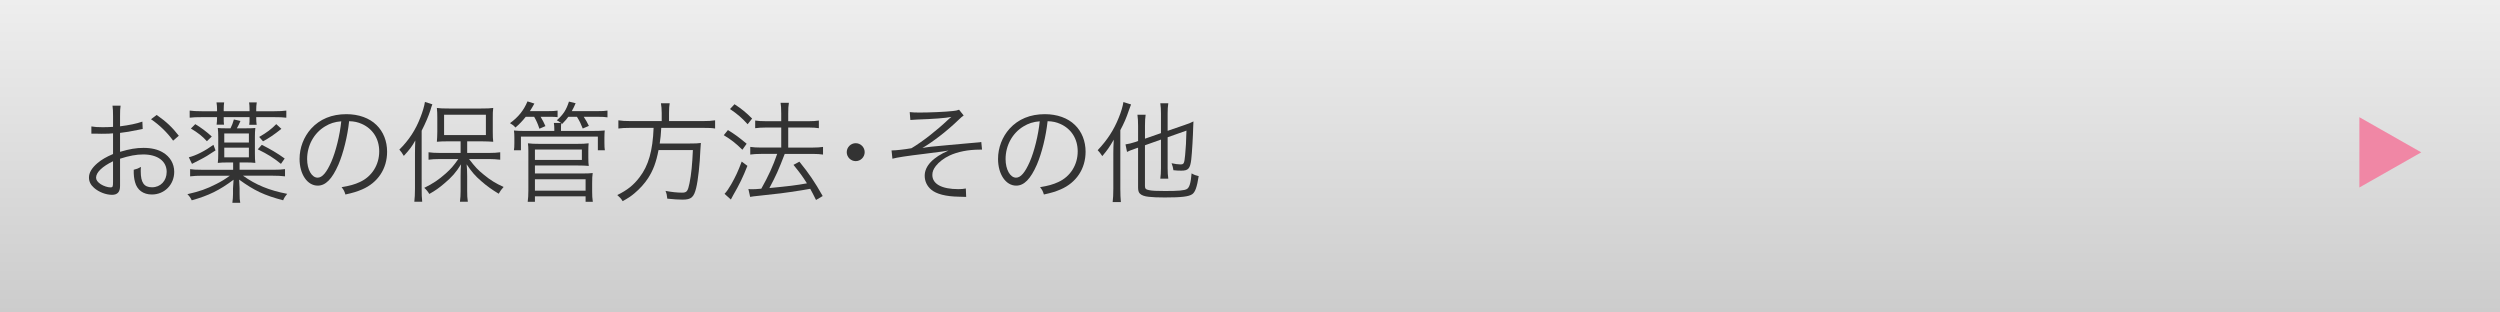 <?xml version="1.0" encoding="utf-8"?>
<!-- Generator: Adobe Illustrator 16.0.4, SVG Export Plug-In . SVG Version: 6.00 Build 0)  -->
<!DOCTYPE svg PUBLIC "-//W3C//DTD SVG 1.1//EN" "http://www.w3.org/Graphics/SVG/1.1/DTD/svg11.dtd">
<svg version="1.1" id="レイヤー_1" xmlns="http://www.w3.org/2000/svg" xmlns:xlink="http://www.w3.org/1999/xlink" x="0px"
	 y="0px" width="320px" height="40px" viewBox="0 0 320 40" enable-background="new 0 0 320 40" xml:space="preserve">
<rect x="0" y="0" width="320" height="40" fill="#808080" stroke="none"/>
<g id="レイヤー_1_1_">
	
		<linearGradient id="SVGID_1_" gradientUnits="userSpaceOnUse" x1="101" y1="-16.5" x2="101" y2="23.5" gradientTransform="matrix(1 0 0 -1 59 23.5)">
		<stop  offset="0" style="stop-color:#CCCCCC"/>
		<stop  offset="1" style="stop-color:#EEEEEE"/>
	</linearGradient>
	<rect fill="url(#SVGID_1_)" width="320" height="40"/>
</g>
<g id="_x31_0">
	<g>
		<path fill="#333333" d="M18.265,16.507c-0.168,0.028-0.224,0.042-0.42,0.084c-1.148,0.238-1.821,0.35-2.479,0.42v2.423
			c1.219-0.364,2.073-0.505,3.012-0.505c0.995,0,1.835,0.197,2.479,0.589c0.924,0.546,1.443,1.442,1.443,2.479
			c0,1.639-1.247,2.899-2.858,2.899c-1.106,0-1.891-0.574-2.157-1.584c-0.126-0.463-0.182-0.883-0.168-1.582
			c0.435-0.112,0.574-0.168,0.925-0.364c-0.028,0.252-0.028,0.379-0.028,0.547c0,1.457,0.42,2.06,1.443,2.06
			c1.093,0,1.877-0.826,1.877-1.976c0-1.373-1.163-2.228-2.998-2.228c-0.896,0-1.793,0.168-2.97,0.546v3.501
			c0,0.758-0.336,1.121-1.022,1.121c-0.784,0-1.695-0.35-2.311-0.896c-0.435-0.379-0.645-0.812-0.645-1.315
			c0-0.617,0.35-1.22,1.106-1.863c0.519-0.434,1.093-0.771,1.975-1.148v-2.648c-0.126,0.014-0.126,0.014-0.56,0.042
			c-0.252,0.014-0.49,0.014-0.896,0.014c-0.21,0-0.588,0-0.743-0.014c-0.168,0-0.28,0-0.322,0c-0.056,0-0.14,0-0.252,0v-0.925
			c0.406,0.07,0.798,0.098,1.429,0.098c0.378,0,0.925-0.014,1.345-0.042v-1.387c0-0.561-0.014-0.911-0.07-1.331h1.037
			c-0.056,0.392-0.07,0.658-0.07,1.302v1.345c1.205-0.154,2.087-0.336,2.858-0.602L18.265,16.507z M14.468,20.639
			c-1.387,0.674-2.171,1.43-2.171,2.103c0,0.294,0.196,0.573,0.602,0.84c0.378,0.237,0.883,0.405,1.247,0.405
			c0.28,0,0.322-0.084,0.322-0.686V20.639z M22.159,18.006c-0.743-1.037-1.737-2.003-2.83-2.746l0.729-0.546
			c1.289,0.911,1.989,1.583,2.829,2.662L22.159,18.006z"/>
		<path fill="#333333" d="M30.668,21.73h4.244c0.785,0,1.191-0.027,1.569-0.084v0.926c-0.476-0.057-0.938-0.084-1.597-0.084h-3.782
			c1.667,1.189,3.348,1.877,5.659,2.324c-0.238,0.28-0.364,0.463-0.519,0.826c-2.423-0.644-3.656-1.219-5.631-2.646
			c0.014,0.211,0.028,0.574,0.056,1.107v0.698c0,0.548,0.014,0.827,0.084,1.164h-1.009c0.056-0.422,0.084-0.771,0.084-1.164V24.1
			c0-0.197,0.028-0.561,0.07-1.094c-1.821,1.359-3.166,2.018-5.351,2.635c-0.154-0.322-0.322-0.561-0.56-0.785
			c1.583-0.363,2.465-0.672,3.698-1.303c0.714-0.363,1.079-0.588,1.737-1.063h-3.502c-0.63,0-1.093,0.026-1.583,0.084v-0.925
			c0.364,0.056,0.756,0.084,1.527,0.084h3.978v-0.938h-0.714c-0.546,0-0.854,0.015-1.247,0.058c0.042-0.352,0.056-0.702,0.056-1.206
			v-2.143c0-0.477-0.014-0.701-0.056-1.121c0.378,0.042,0.532,0.042,1.275,0.042h0.35c0.196-0.392,0.308-0.687,0.434-1.135
			l0.84,0.196c-0.14,0.336-0.266,0.602-0.462,0.938h1.121c0.7,0,0.938-0.014,1.247-0.042c-0.042,0.35-0.056,0.658-0.056,1.148v2.143
			c0,0.547,0.014,0.842,0.056,1.178c-0.392-0.043-0.672-0.057-1.247-0.057h-0.771v0.938H30.668z M27.586,19.252
			c-0.827,0.561-1.415,0.91-2.031,1.219c-0.785,0.393-0.785,0.393-0.98,0.503l-0.406-0.84c0.911-0.225,2.045-0.799,3.152-1.597
			L27.586,19.252z M27.782,14.014c0-0.308-0.014-0.546-0.07-0.911h0.98c-0.042,0.308-0.056,0.518-0.056,0.896v0.238h3.306V14
			c0-0.364-0.014-0.603-0.056-0.896h0.98c-0.056,0.336-0.07,0.616-0.07,0.911v0.224h2.27c0.7,0,1.176-0.028,1.583-0.084v0.91
			c-0.448-0.056-0.868-0.07-1.569-0.07h-2.283v0.112c0,0.35,0.014,0.561,0.056,0.869H31.9c0.042-0.28,0.042-0.42,0.042-0.869v-0.112
			h-3.306v0.112c0,0.448,0,0.603,0.042,0.854h-0.953c0.042-0.336,0.056-0.518,0.056-0.854v-0.112h-1.947
			c-0.687,0-1.107,0.014-1.555,0.07v-0.91c0.406,0.056,0.883,0.084,1.569,0.084h1.933v-0.225H27.782z M24.995,15.891
			c0.799,0.49,1.387,0.924,2.115,1.583l-0.63,0.603c-0.532-0.603-1.148-1.093-2.045-1.625L24.995,15.891z M31.858,18.244v-1.163
			h-3.151v1.163H31.858z M28.707,20.135h3.151v-1.232h-3.151V20.135z M33.511,18.538c1.163,0.589,1.933,1.036,2.928,1.751
			l-0.476,0.686c-1.009-0.812-1.639-1.204-2.97-1.862L33.511,18.538z M36.019,16.493c-0.994,0.785-1.555,1.163-2.353,1.597
			l-0.49-0.561c1.037-0.602,1.527-0.98,2.185-1.639L36.019,16.493z"/>
		<path fill="#333333" d="M43.317,21.073c-0.812,1.849-1.639,2.688-2.647,2.688c-1.331,0-2.326-1.455-2.326-3.418
			c0-1.429,0.533-2.815,1.471-3.866c1.121-1.233,2.647-1.863,4.524-1.863c1.569,0,2.941,0.49,3.852,1.387
			c0.882,0.854,1.358,2.074,1.358,3.417c0,2.172-1.176,3.965-3.208,4.833c-0.63,0.268-1.163,0.436-2.129,0.645
			c-0.14-0.461-0.224-0.603-0.49-0.938c1.023-0.168,1.681-0.35,2.339-0.658c1.541-0.701,2.479-2.199,2.479-3.922
			c0-1.597-0.812-2.886-2.227-3.517c-0.519-0.224-0.925-0.322-1.625-0.35C44.48,17.459,43.948,19.603,43.317,21.073z M41.595,16.185
			c-1.415,0.854-2.283,2.438-2.283,4.175c0,1.344,0.588,2.381,1.345,2.381c0.588,0,1.148-0.658,1.751-2.031
			c0.574-1.316,1.092-3.39,1.274-5.183C42.841,15.596,42.239,15.792,41.595,16.185z"/>
		<path fill="#333333" d="M53.117,19.658c0-0.546,0.014-1.064,0.042-1.681c-0.406,0.743-0.742,1.19-1.471,1.976
			c-0.294-0.477-0.294-0.477-0.574-0.799c1.233-1.219,2.087-2.521,2.717-4.174c0.28-0.714,0.49-1.443,0.561-1.933l0.952,0.308
			c-0.084,0.196-0.14,0.364-0.252,0.756c-0.224,0.701-0.603,1.611-1.12,2.62v7.453c0,0.645,0.014,1.135,0.069,1.64h-1.008
			c0.056-0.533,0.084-0.968,0.084-1.683V19.658z M58.958,18.09h-1.555c-0.7,0-1.037,0.014-1.485,0.056
			c0.028-0.378,0.057-0.742,0.057-1.26v-1.821c0-0.532-0.014-0.84-0.057-1.247c0.393,0.056,0.785,0.07,1.541,0.07h4.133
			c0.771,0,1.148-0.014,1.541-0.07c-0.057,0.434-0.057,0.7-0.057,1.275V16.9c0,0.574,0.014,0.883,0.057,1.247
			c-0.309-0.028-0.939-0.056-1.472-0.056h-1.862v1.484h2.857c0.519,0,0.98-0.027,1.373-0.084v0.953
			c-0.477-0.057-0.953-0.084-1.359-0.084h-2.633c0.798,1.037,1.148,1.4,1.891,2.001c0.812,0.674,1.555,1.136,2.535,1.57
			c-0.266,0.279-0.42,0.504-0.63,0.867c-0.854-0.518-1.513-0.98-2.228-1.609c-0.784-0.674-1.205-1.164-1.877-2.157
			c0.042,0.434,0.07,0.868,0.07,1.499v1.919c0,0.518,0.014,0.952,0.084,1.373h-1.009c0.056-0.435,0.084-0.869,0.084-1.373v-1.905
			c0-0.658,0.014-1.12,0.056-1.513c-0.658,1.051-1.176,1.639-2.129,2.438c-0.687,0.589-1.162,0.925-1.933,1.358
			c-0.183-0.309-0.379-0.546-0.645-0.784c1.12-0.547,1.863-1.051,2.745-1.835c0.673-0.604,0.98-0.952,1.611-1.849H56.24
			c-0.532,0-0.994,0.027-1.387,0.084V19.49c0.406,0.057,0.827,0.084,1.387,0.084h2.718V18.09z M56.843,17.292h5.351v-2.605h-5.351
			V17.292z"/>
		<path fill="#333333" d="M67.294,14.952c-0.448,0.56-0.799,0.924-1.317,1.373c-0.252-0.28-0.294-0.308-0.7-0.56
			c1.064-0.771,1.766-1.639,2.241-2.788l0.883,0.28c-0.238,0.434-0.336,0.588-0.574,0.966h2.354c0.574,0,0.868-0.014,1.19-0.07v0.84
			c-0.378-0.042-0.477-0.042-1.079-0.042H69.2c0.279,0.476,0.42,0.742,0.616,1.19l-0.771,0.336c-0.21-0.63-0.379-1.023-0.673-1.527
			h-1.078V14.952z M71.818,15.736c-0.28-0.196-0.351-0.238-0.547-0.336c0.841-0.756,1.205-1.317,1.556-2.396l0.854,0.21
			c-0.169,0.393-0.267,0.603-0.491,1.009h3.349c0.602,0,0.854-0.014,1.219-0.07v0.868c-0.351-0.056-0.645-0.07-1.191-0.07h-1.849
			c0.28,0.42,0.462,0.742,0.658,1.163l-0.784,0.336c-0.267-0.672-0.393-0.924-0.742-1.499h-1.107
			c-0.224,0.308-0.279,0.378-0.784,0.91c-0.042-0.042-0.056-0.056-0.112-0.098c-0.042,0.294-0.042,0.364-0.042,0.756v0.238h4.188
			c0.645,0,0.967-0.014,1.415-0.056c-0.028,0.266-0.042,0.476-0.042,0.882v0.729c0,0.42,0.014,0.658,0.056,0.924h-0.896v-1.751
			h-9.847v1.751h-0.896c0.042-0.28,0.056-0.518,0.056-0.91V17.6c0-0.378-0.014-0.63-0.056-0.896
			c0.406,0.042,0.729,0.056,1.372,0.056h3.796v-0.238c0-0.336-0.014-0.477-0.056-0.785L71.818,15.736L71.818,15.736z M67.546,25.836
			c0.056-0.477,0.084-0.854,0.084-1.415v-5.057c0-0.476-0.014-0.673-0.056-1.022c0.434,0.057,0.826,0.07,1.4,0.07h4.973
			c0.588,0,0.967-0.014,1.4-0.07c-0.027,0.266-0.042,0.561-0.042,1.022v0.812c0,0.49,0.015,0.771,0.057,1.064
			c-0.421-0.042-0.799-0.057-1.401-0.057h-5.49v1.022h6.107c0.602,0,0.924-0.015,1.288-0.056c-0.056,0.35-0.07,0.729-0.07,1.26
			v1.107c0,0.504,0.015,0.883,0.084,1.315h-0.924v-0.701h-6.485v0.701h-0.925V25.836z M68.471,20.471h6.009v-1.33h-6.009V20.471z
			 M68.471,24.407h6.485V22.95h-6.485V24.407z"/>
		<path fill="#333333" d="M84.698,14.448c0-0.49-0.042-0.869-0.098-1.233h1.121c-0.057,0.294-0.085,0.687-0.085,1.233v1.051h4.287
			c0.714,0,1.177-0.028,1.61-0.098v1.05c-0.392-0.07-0.771-0.084-1.583-0.084h-5.309c-0.056,0.896-0.084,1.247-0.196,2.002h3.824
			c0.742,0,1.093-0.014,1.442-0.069c-0.027,0.28-0.042,0.435-0.069,0.98c-0.057,1.667-0.294,3.823-0.532,4.776
			c-0.295,1.204-0.631,1.498-1.751,1.498c-0.448,0-1.19-0.041-1.947-0.125c-0.042-0.449-0.084-0.632-0.225-0.994
			c0.812,0.153,1.499,0.224,2.115,0.224c0.603,0,0.743-0.168,0.953-1.204c0.238-1.178,0.35-2.382,0.434-4.244h-4.398
			c-0.308,1.596-0.686,2.576-1.33,3.586c-0.448,0.686-1.037,1.344-1.737,1.934c-0.448,0.377-0.756,0.588-1.526,1.021
			c-0.196-0.336-0.337-0.477-0.687-0.785c1.303-0.644,2.073-1.26,2.844-2.269c1.148-1.485,1.694-3.39,1.807-6.332h-2.941
			c-0.715,0-1.19,0.028-1.569,0.084V15.4c0.448,0.07,0.869,0.098,1.555,0.098h3.992L84.698,14.448L84.698,14.448z"/>
		<path fill="#333333" d="M93.175,16.647c0.911,0.56,1.387,0.911,2.396,1.751l-0.546,0.77c-0.841-0.826-1.429-1.289-2.382-1.863
			L93.175,16.647z M95.668,21.229c-0.588,1.484-1.008,2.353-1.835,3.781c-0.084,0.141-0.126,0.238-0.28,0.531l-0.812-0.729
			c0.279-0.293,0.504-0.615,0.854-1.219c0.574-1.021,0.868-1.64,1.344-2.912L95.668,21.229z M94.016,13.341
			c0.924,0.602,1.471,1.05,2.255,1.835l-0.574,0.728c-0.7-0.784-1.316-1.316-2.255-1.947L94.016,13.341z M98.021,16.325
			c-0.504,0-0.98,0.028-1.358,0.084v-0.98c0.35,0.056,0.784,0.084,1.372,0.084h1.962v-0.966c0-0.672-0.028-1.065-0.084-1.387h1.064
			c-0.07,0.406-0.084,0.77-0.084,1.387v0.966h2.661c0.519,0,0.883-0.028,1.261-0.084v0.98c-0.378-0.056-0.729-0.084-1.247-0.084
			h-2.675v2.564h3.165c0.547,0,0.911-0.029,1.289-0.084v0.98c-0.378-0.057-0.771-0.084-1.274-0.084h-3.628
			c-0.812,2.115-1.107,2.759-1.962,4.369c2.452-0.237,3.433-0.351,4.805-0.603c-0.588-0.938-0.91-1.358-1.723-2.366l0.757-0.406
			c1.219,1.498,1.946,2.562,2.983,4.397l-0.854,0.505c-0.364-0.729-0.477-0.953-0.742-1.43c-1.106,0.196-1.106,0.196-2.521,0.406
			c-1.022,0.154-1.022,0.154-4.091,0.49c-0.574,0.056-0.77,0.084-1.078,0.14l-0.225-1.009c0.211,0.027,0.322,0.027,0.477,0.027
			c0.267,0,0.616-0.014,1.177-0.07c0.925-1.639,1.499-2.912,2.031-4.452h-2.073c-0.519,0-0.98,0.027-1.373,0.084v-0.98
			c0.379,0.055,0.799,0.084,1.387,0.084h2.578v-2.564L98.021,16.325L98.021,16.325z"/>
		<path fill="#333333" d="M110.679,19.477c0,0.631-0.519,1.148-1.148,1.148c-0.631,0-1.148-0.518-1.148-1.148
			s0.518-1.148,1.148-1.148C110.16,18.328,110.679,18.846,110.679,19.477z"/>
		<path fill="#333333" d="M116.444,14.35c0.435,0.042,0.687,0.056,1.261,0.056c1.261,0,3.277-0.084,4.272-0.196
			c0.308-0.028,0.588-0.084,0.784-0.168l0.588,0.742c-0.224,0.154-0.322,0.238-0.686,0.588c-1.373,1.331-3.194,2.745-4.595,3.572
			c0.687-0.126,1.232-0.196,3.361-0.378c0.574-0.043,1.429-0.127,2.493-0.225c0.575-0.042,0.995-0.084,1.275-0.111
			c0.182-0.015,0.238-0.015,0.406-0.057l0.098,0.98c-0.14,0-0.252,0-0.308,0c-1.43,0-2.816,0.266-3.853,0.756
			c-0.715,0.337-1.358,0.827-1.751,1.331c-0.322,0.421-0.448,0.742-0.448,1.162c0,1.148,1.205,1.808,3.334,1.808
			c0.364,0,0.645-0.026,0.952-0.084l0.042,1.078c-0.238-0.015-0.238-0.015-0.952-0.027c-1.639-0.028-2.857-0.336-3.53-0.909
			c-0.532-0.449-0.826-1.08-0.826-1.767c0-1.246,1.036-2.354,3.054-3.236c-0.196,0.029-0.196,0.029-0.771,0.127
			c-0.238,0.027-1.484,0.195-2.283,0.294c-2.228,0.267-3.614,0.476-4.132,0.63l-0.112-1.064c0.042,0,0.07,0,0.098,0
			c0.435,0,1.485-0.111,2.451-0.279c1.387-0.827,3.25-2.284,4.65-3.614c0.225-0.21,0.28-0.252,0.463-0.393
			c-0.784,0.154-2.325,0.266-4.385,0.336c-0.532,0.028-0.588,0.028-0.868,0.056L116.444,14.35z"/>
		<path fill="#333333" d="M132.721,21.073c-0.812,1.849-1.639,2.688-2.647,2.688c-1.331,0-2.325-1.455-2.325-3.418
			c0-1.429,0.532-2.815,1.471-3.866c1.12-1.233,2.647-1.863,4.524-1.863c1.568,0,2.941,0.49,3.852,1.387
			c0.883,0.854,1.359,2.074,1.359,3.417c0,2.172-1.177,3.965-3.208,4.833c-0.63,0.268-1.163,0.436-2.129,0.645
			c-0.141-0.461-0.225-0.603-0.49-0.938c1.022-0.168,1.681-0.35,2.339-0.658c1.541-0.701,2.479-2.199,2.479-3.922
			c0-1.597-0.812-2.886-2.228-3.517c-0.518-0.224-0.924-0.322-1.625-0.35C133.883,17.459,133.351,19.603,132.721,21.073z
			 M130.997,16.185c-1.414,0.854-2.283,2.438-2.283,4.175c0,1.344,0.589,2.381,1.345,2.381c0.589,0,1.149-0.658,1.751-2.031
			c0.575-1.316,1.093-3.39,1.275-5.183C132.244,15.596,131.642,15.792,130.997,16.185z"/>
		<path fill="#333333" d="M142.506,19.561c0-0.504,0.014-0.967,0.056-1.681c-0.602,1.023-0.784,1.289-1.471,2.101
			c-0.294-0.434-0.336-0.49-0.588-0.756c1.232-1.303,2.073-2.592,2.703-4.174c0.294-0.715,0.519-1.471,0.589-1.989l0.98,0.308
			c-0.084,0.196-0.126,0.322-0.295,0.798c-0.308,0.925-0.602,1.597-1.078,2.494v7.536c0,0.657,0.028,1.19,0.07,1.666h-1.051
			c0.056-0.505,0.084-0.951,0.084-1.694L142.506,19.561L142.506,19.561z M146.554,18.594v5.197c0,0.35,0.099,0.462,0.519,0.546
			c0.378,0.084,0.952,0.112,2.06,0.112c1.751,0,2.465-0.07,2.787-0.252c0.322-0.182,0.504-0.771,0.603-2.004
			c0.378,0.211,0.519,0.252,0.91,0.351c-0.224,1.415-0.448,2.046-0.826,2.312c-0.448,0.31-1.373,0.42-3.53,0.42
			c-0.826,0-1.526-0.026-2.031-0.084c-0.546-0.057-0.938-0.194-1.148-0.42c-0.154-0.153-0.224-0.393-0.224-0.771v-5.099
			l-0.252,0.084c-0.757,0.266-0.925,0.336-1.163,0.462l-0.196-0.966c0.378-0.057,0.812-0.154,1.219-0.295l0.393-0.14v-1.933
			c0-0.588-0.028-1.022-0.084-1.429h1.05c-0.056,0.392-0.084,0.798-0.084,1.387v1.681l2.046-0.714v-2.521
			c0-0.504-0.028-0.896-0.084-1.303h1.022c-0.057,0.406-0.084,0.771-0.084,1.303v2.228l2.198-0.756
			c0.561-0.196,0.841-0.309,1.107-0.448c-0.015,0.21-0.028,0.434-0.028,0.616c-0.028,1.219-0.154,3.417-0.252,4.244
			c-0.141,1.178-0.378,1.443-1.274,1.443c-0.322,0-0.617-0.014-1.009-0.057c-0.057-0.336-0.099-0.546-0.238-0.896
			c0.435,0.099,0.841,0.153,1.12,0.153c0.463,0,0.505-0.098,0.617-1.204c0.084-0.784,0.14-1.891,0.168-3.124l-2.409,0.854v3.949
			c0,0.547,0.027,0.953,0.084,1.346h-1.022c0.056-0.393,0.084-0.784,0.084-1.358v-3.642L146.554,18.594z"/>
	</g>
</g>
<polygon fill="#F087A5" points="309.92,19.5 302,24 302,15 "/>
</svg>
